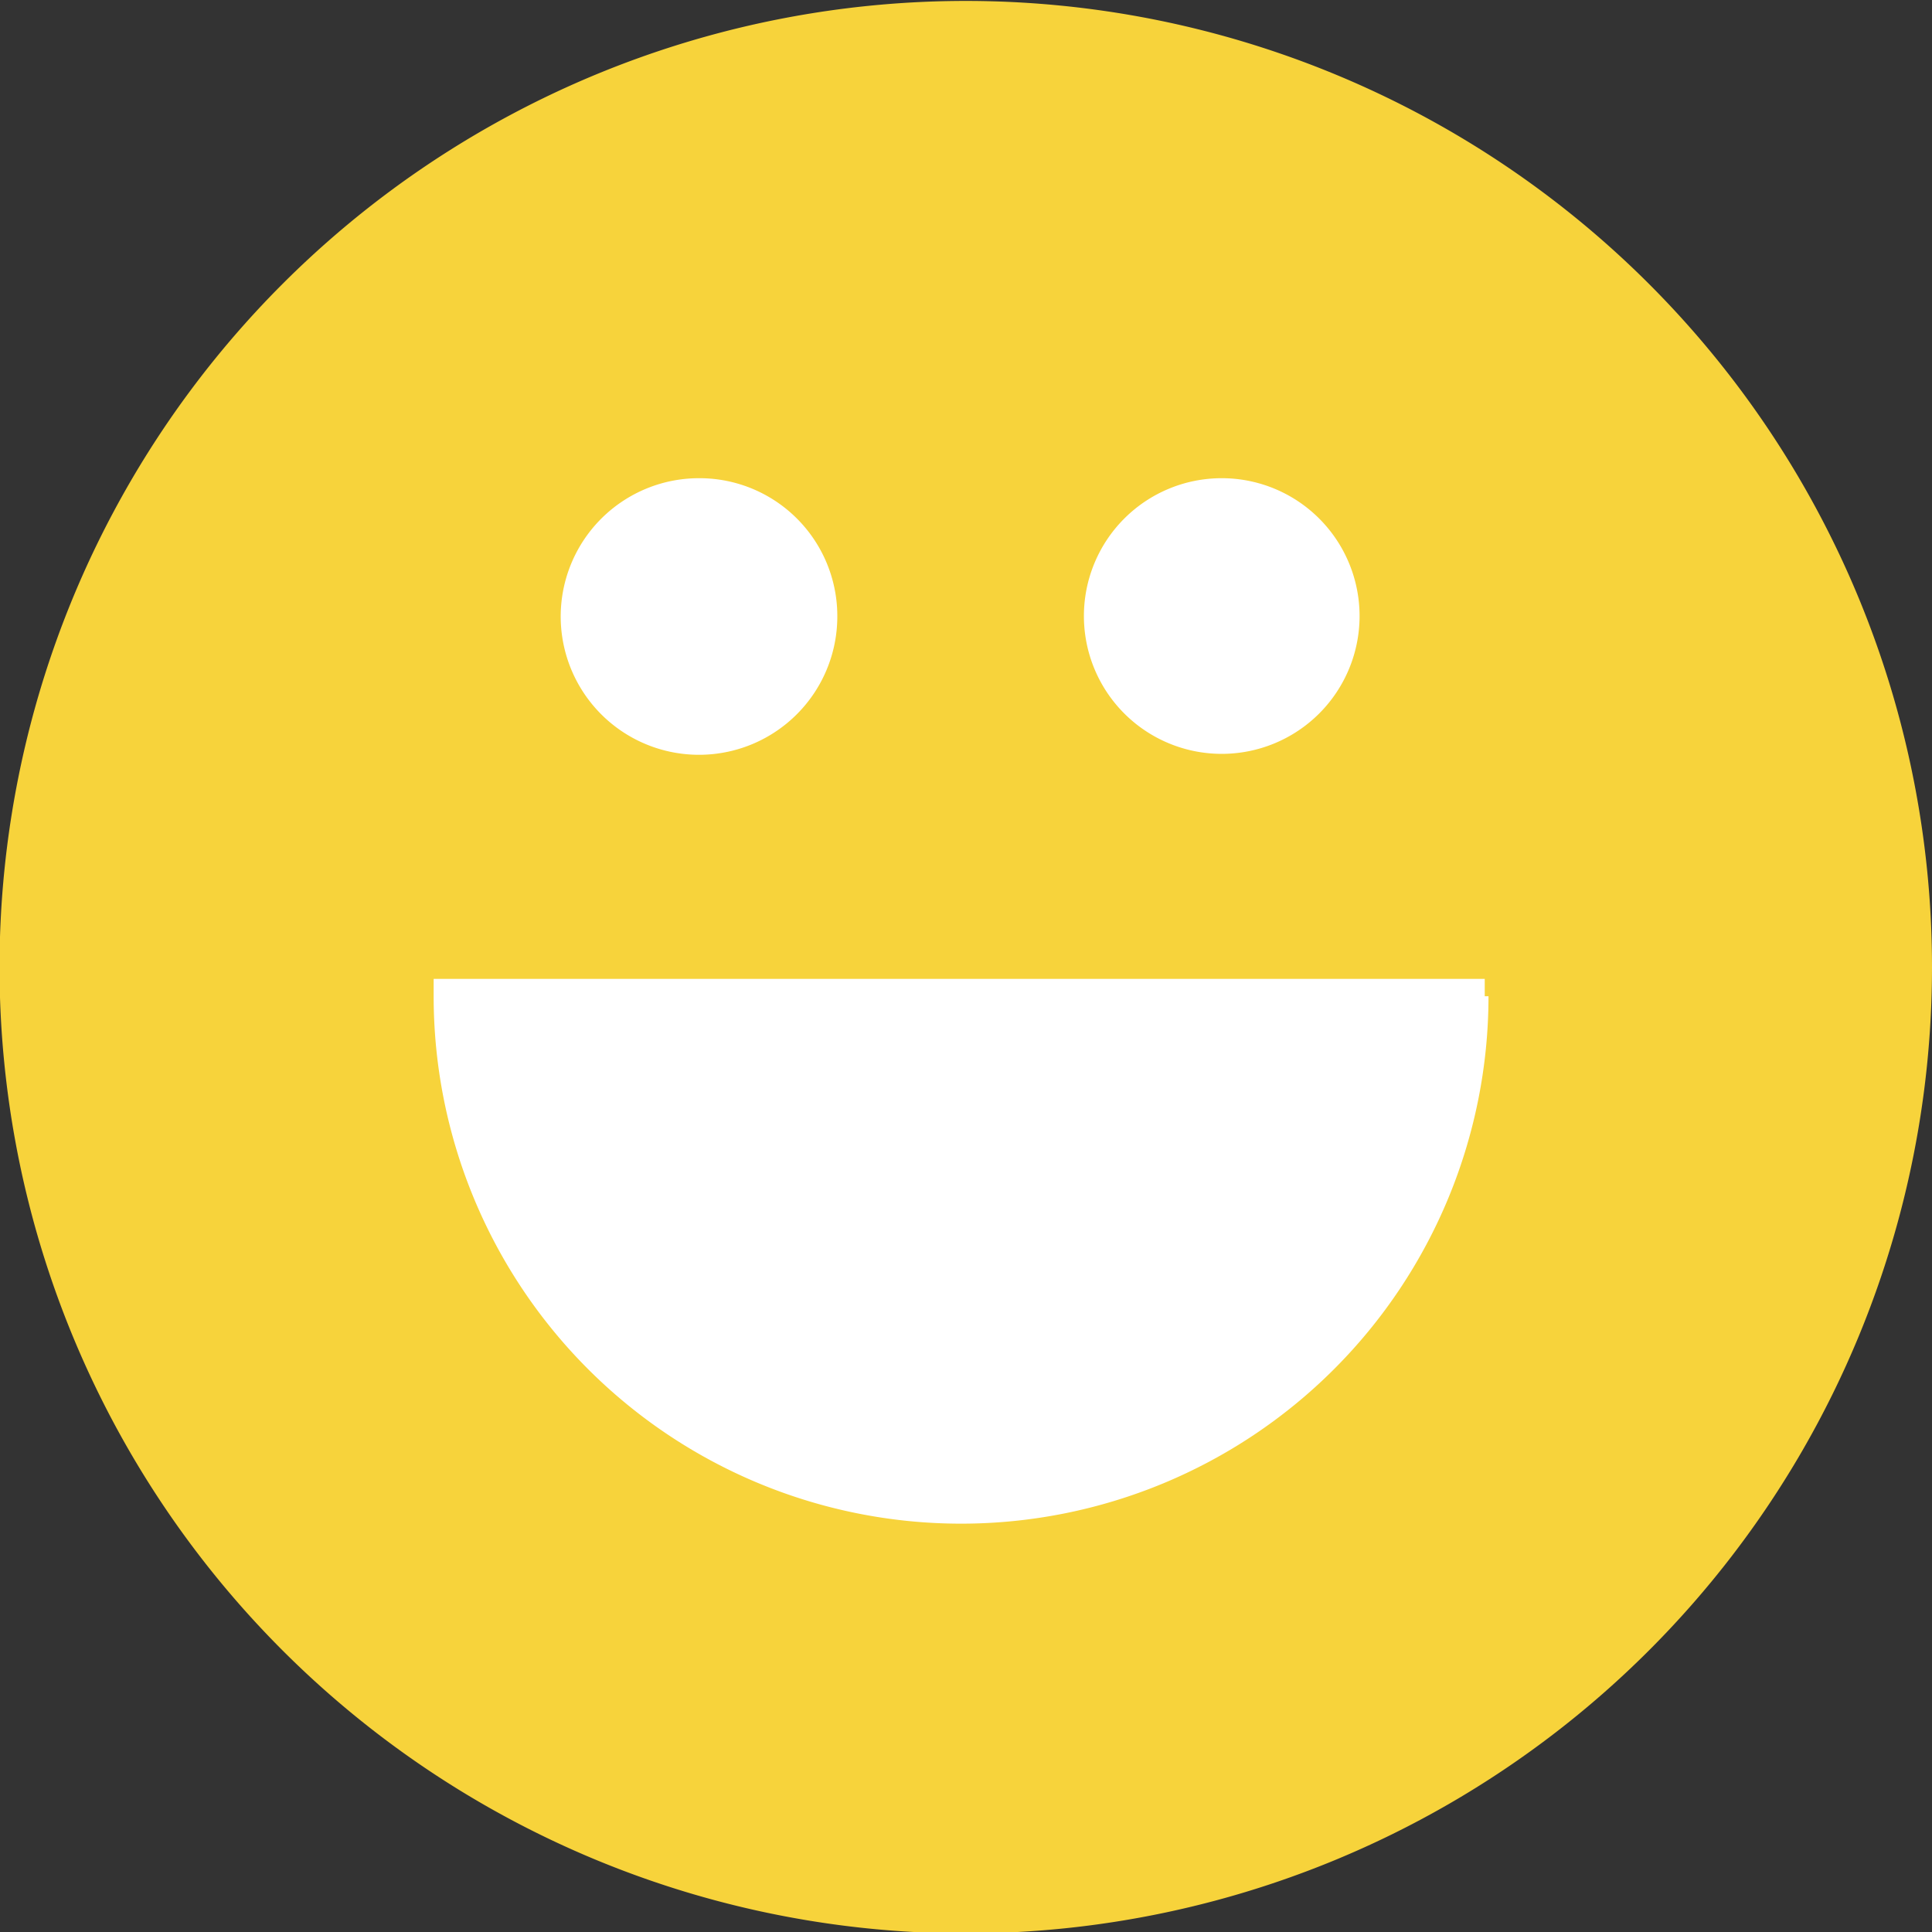 <svg xmlns="http://www.w3.org/2000/svg" id="Layer_1" data-name="Layer 1" viewBox="0 0 41.21 41.21"><rect x="0" y="0" width="41.21" height="41.21" fill="#333333" stroke="none"/><defs><style>.cls-1{fill:#fff;}.cls-2{fill:#f7d33b;}</style></defs><title>smile-yellow-icon</title><circle class="cls-1" cx="21.89" cy="20.92" r="15.91"></circle><path class="cls-2" d="M442.75,286.62a11.25,11.25,0,0,1-22.5,0c0-.13,0-.25,0-.37h22.42c0,.12,0,.24,0,.37M440,278.51a2.94,2.94,0,1,1-2.94-2.94,2.94,2.94,0,0,1,2.94,2.94m-11.14,0a2.95,2.95,0,1,1-2.94-2.94,2.94,2.94,0,0,1,2.94,2.94M452.21,286a20.61,20.61,0,1,0-20.61,20.61A20.61,20.61,0,0,0,452.21,286" transform="translate(-411 -265.37)"></path></svg>